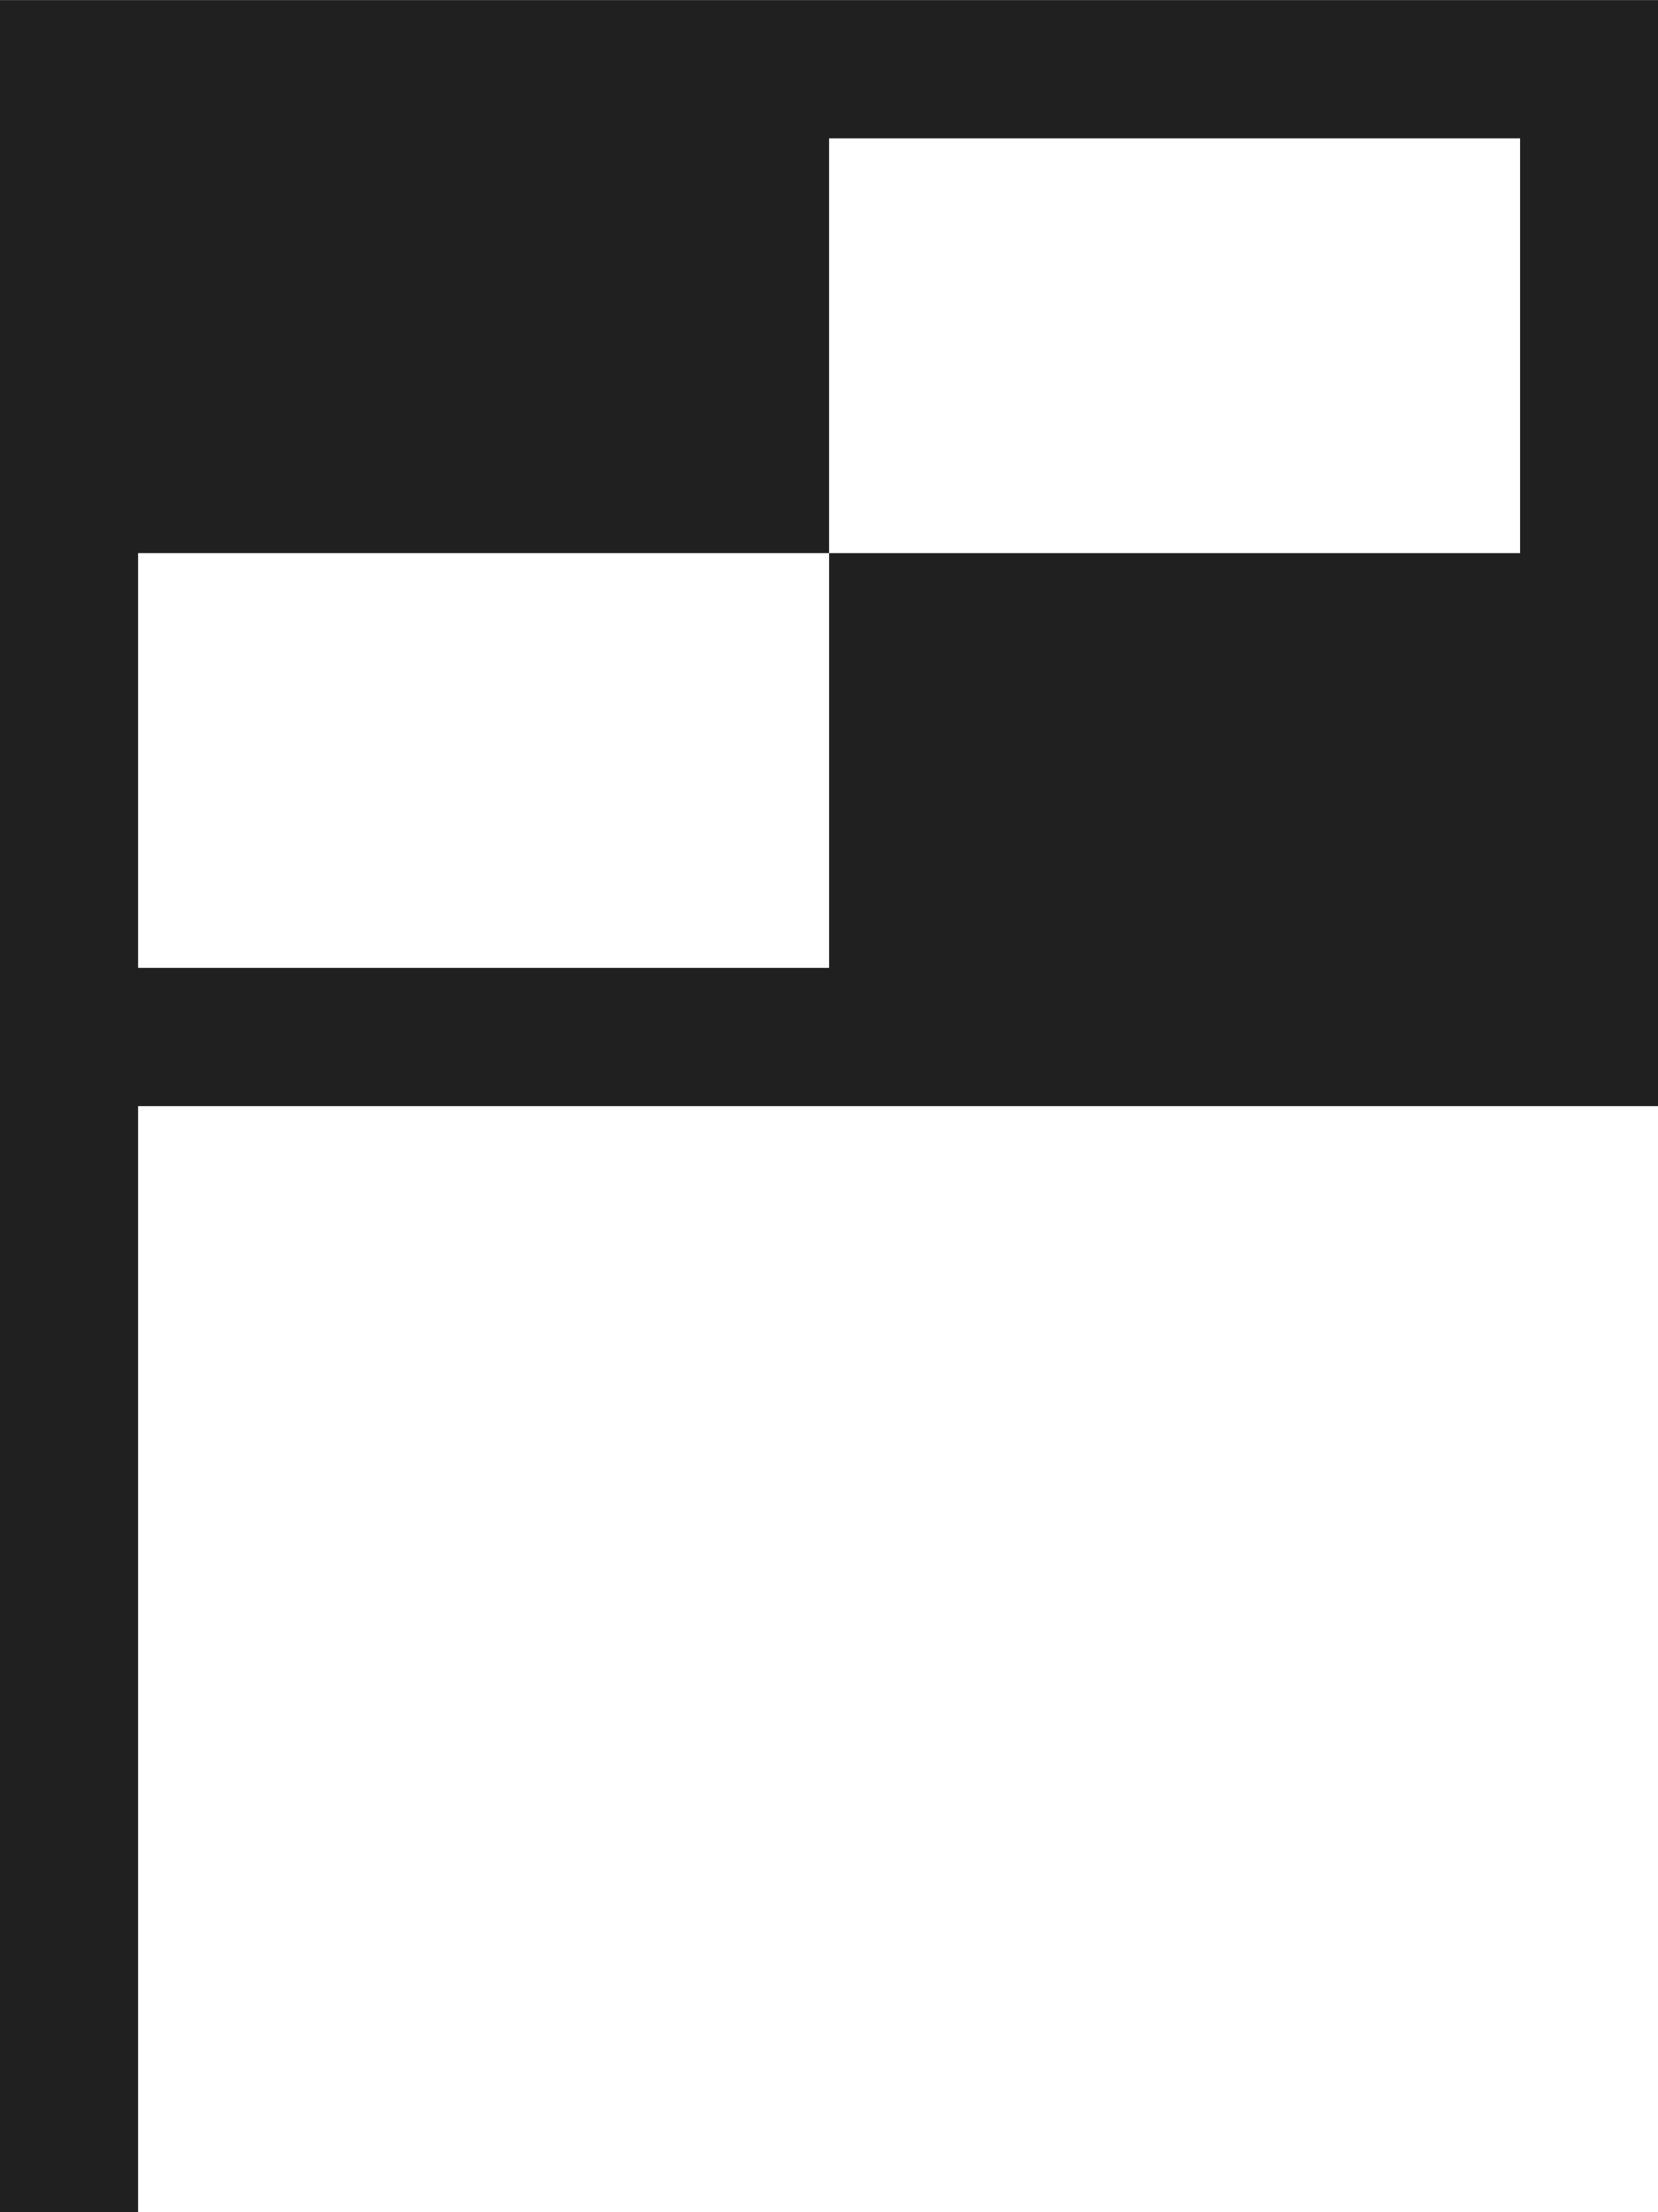 <svg id="icon-offside" xmlns="http://www.w3.org/2000/svg" width="17.996" height="24" viewBox="0 0 17.996 24">
  <path id="offside-icon" d="M-12073,1266v-24h9v6h-7.5v18Zm9-12h-7.5v-1.5h7.5V1248h7.5v-6h1.5v12Zm0-10.5V1242h7.5v1.5Z" transform="translate(12072.999 -1241.999)" fill="#202020"/>
</svg>
